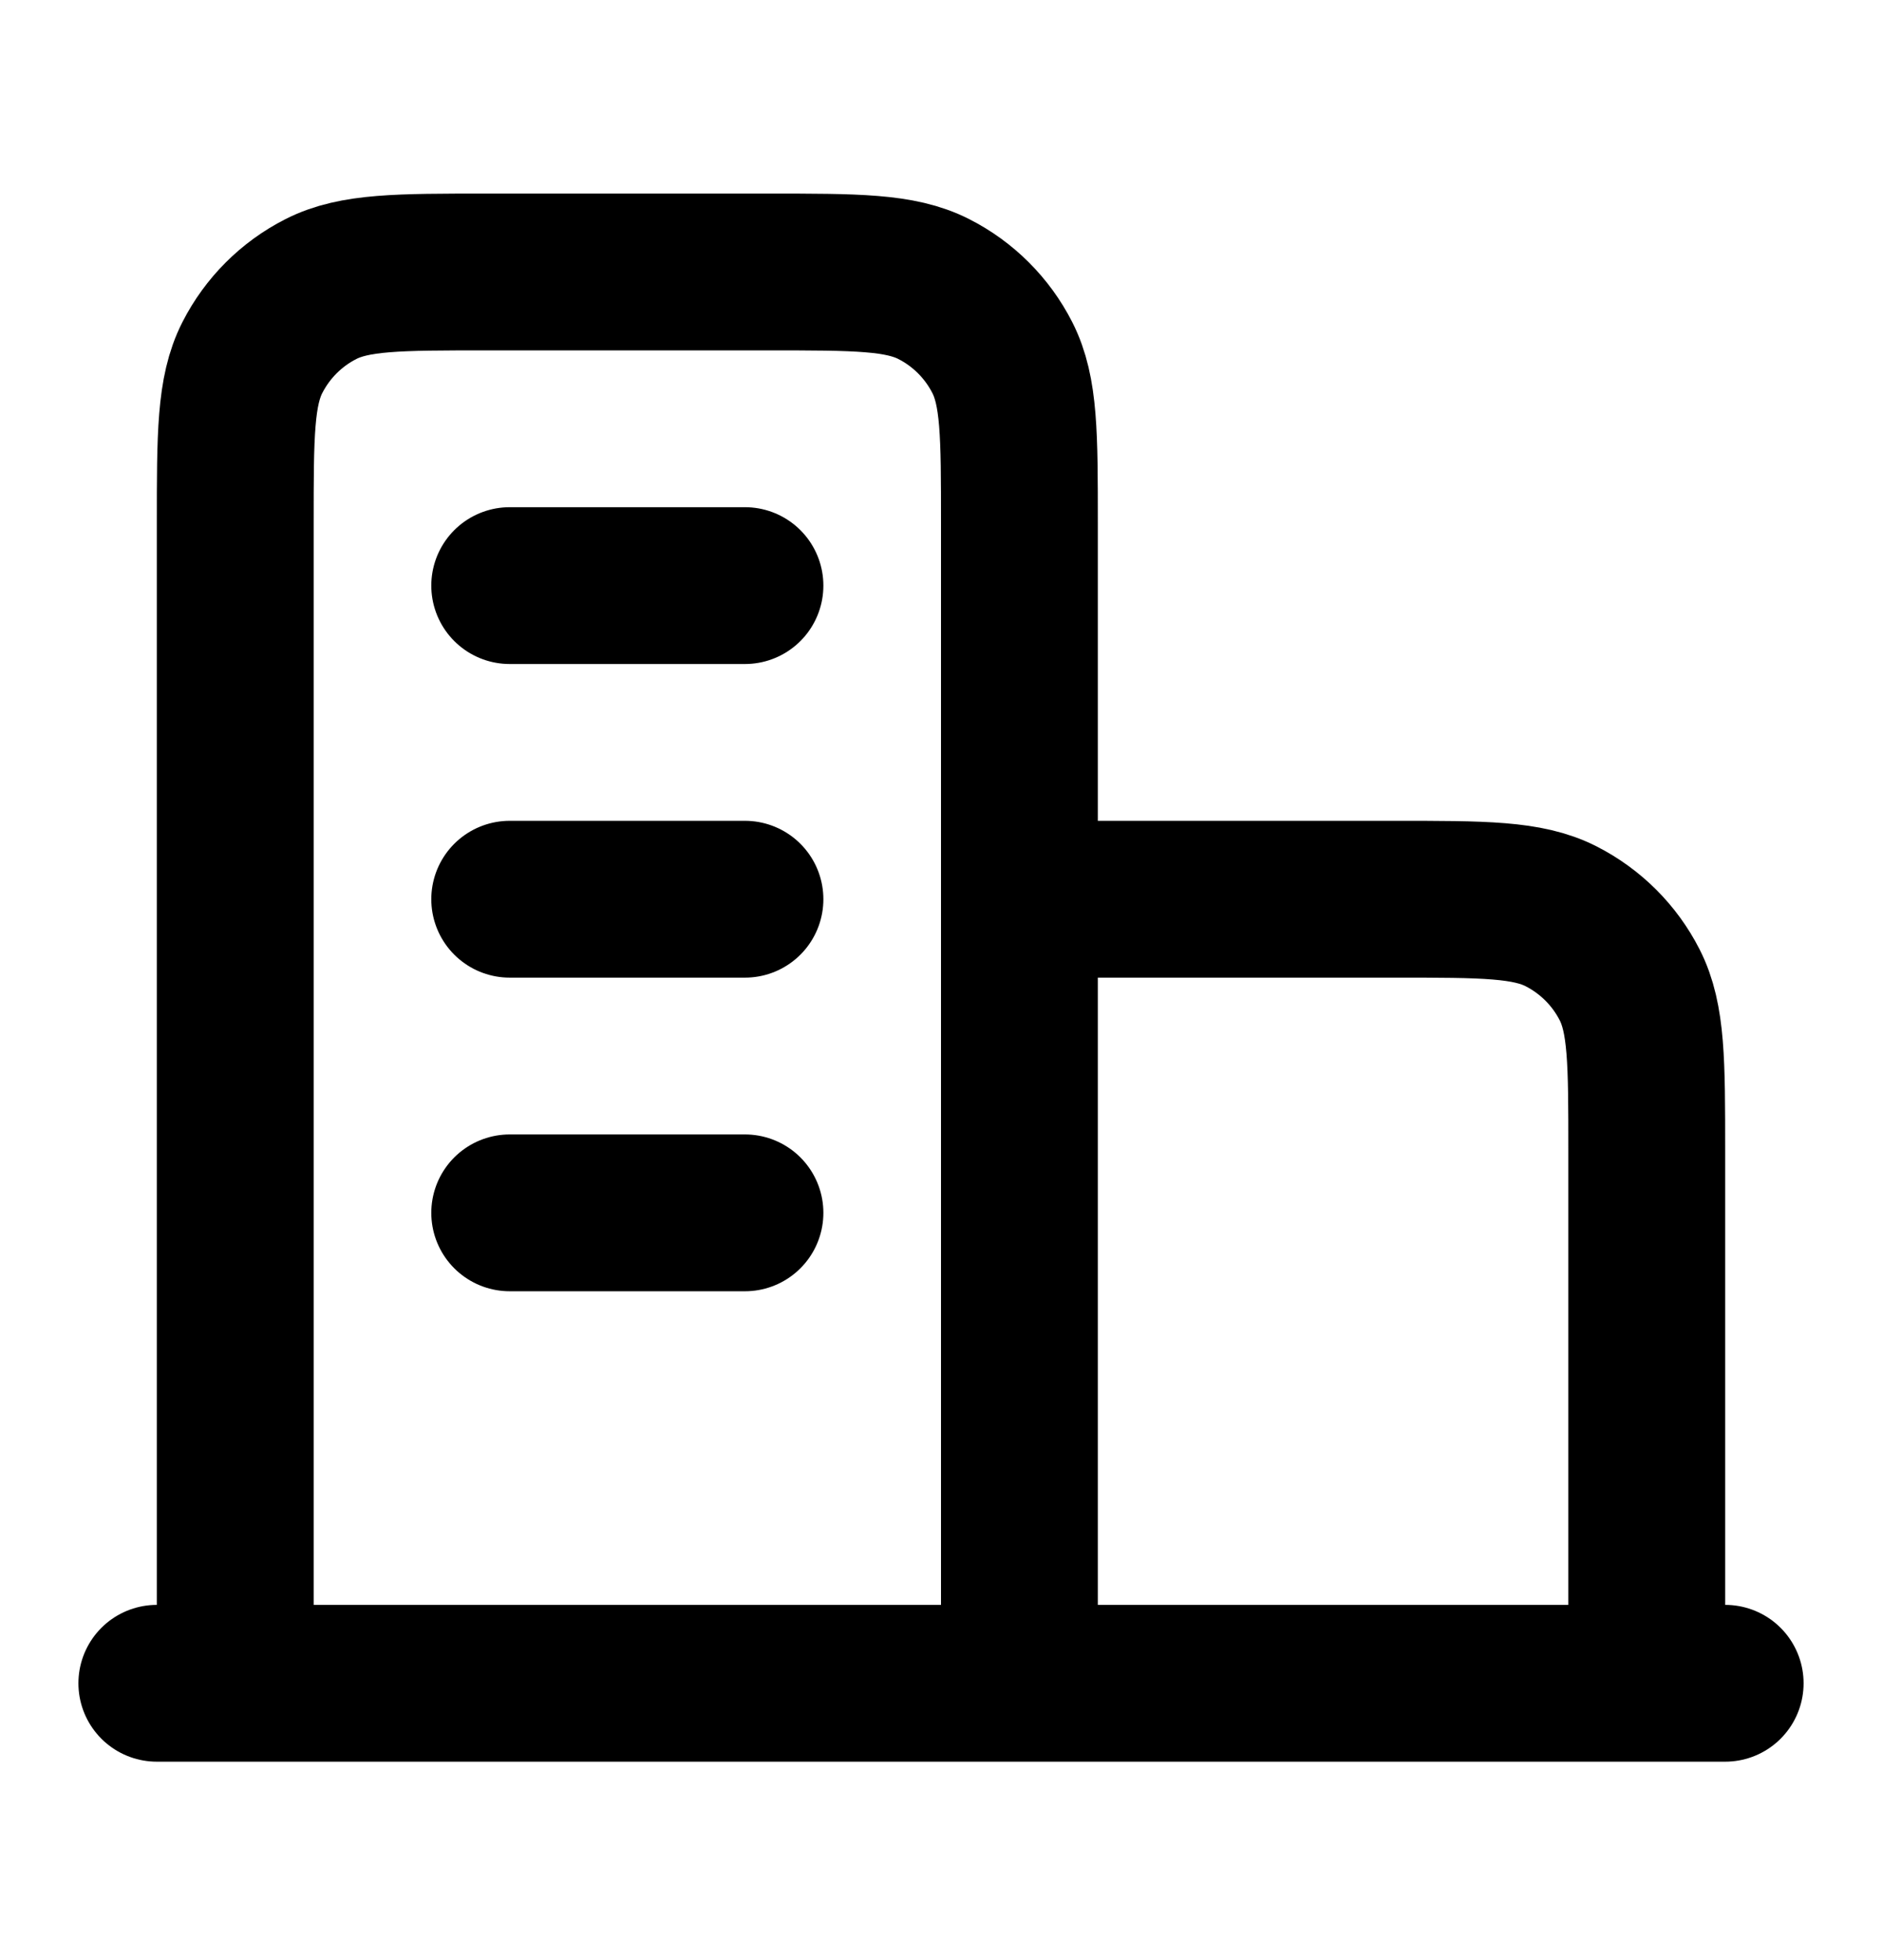 <svg width="24" height="25" viewBox="0 0 24 25" fill="none" xmlns="http://www.w3.org/2000/svg">
<path d="M13 11.469H17.8C18.92 11.469 19.48 11.469 19.908 11.687C20.284 11.879 20.59 12.184 20.782 12.561C21 12.989 21 13.549 21 14.669V21.469M13 21.469V6.669C13 5.549 13 4.989 12.782 4.561C12.59 4.184 12.284 3.878 11.908 3.687C11.48 3.469 10.92 3.469 9.8 3.469H6.2C5.08 3.469 4.52 3.469 4.092 3.687C3.716 3.878 3.41 4.184 3.218 4.561C3 4.989 3 5.549 3 6.669V21.469M22 21.469H2M6.5 7.469H9.5M6.5 11.469H9.5M6.5 15.469H9.5" stroke="black" stroke-width="2" stroke-linecap="round" stroke-linejoin="round"/>
</svg>
